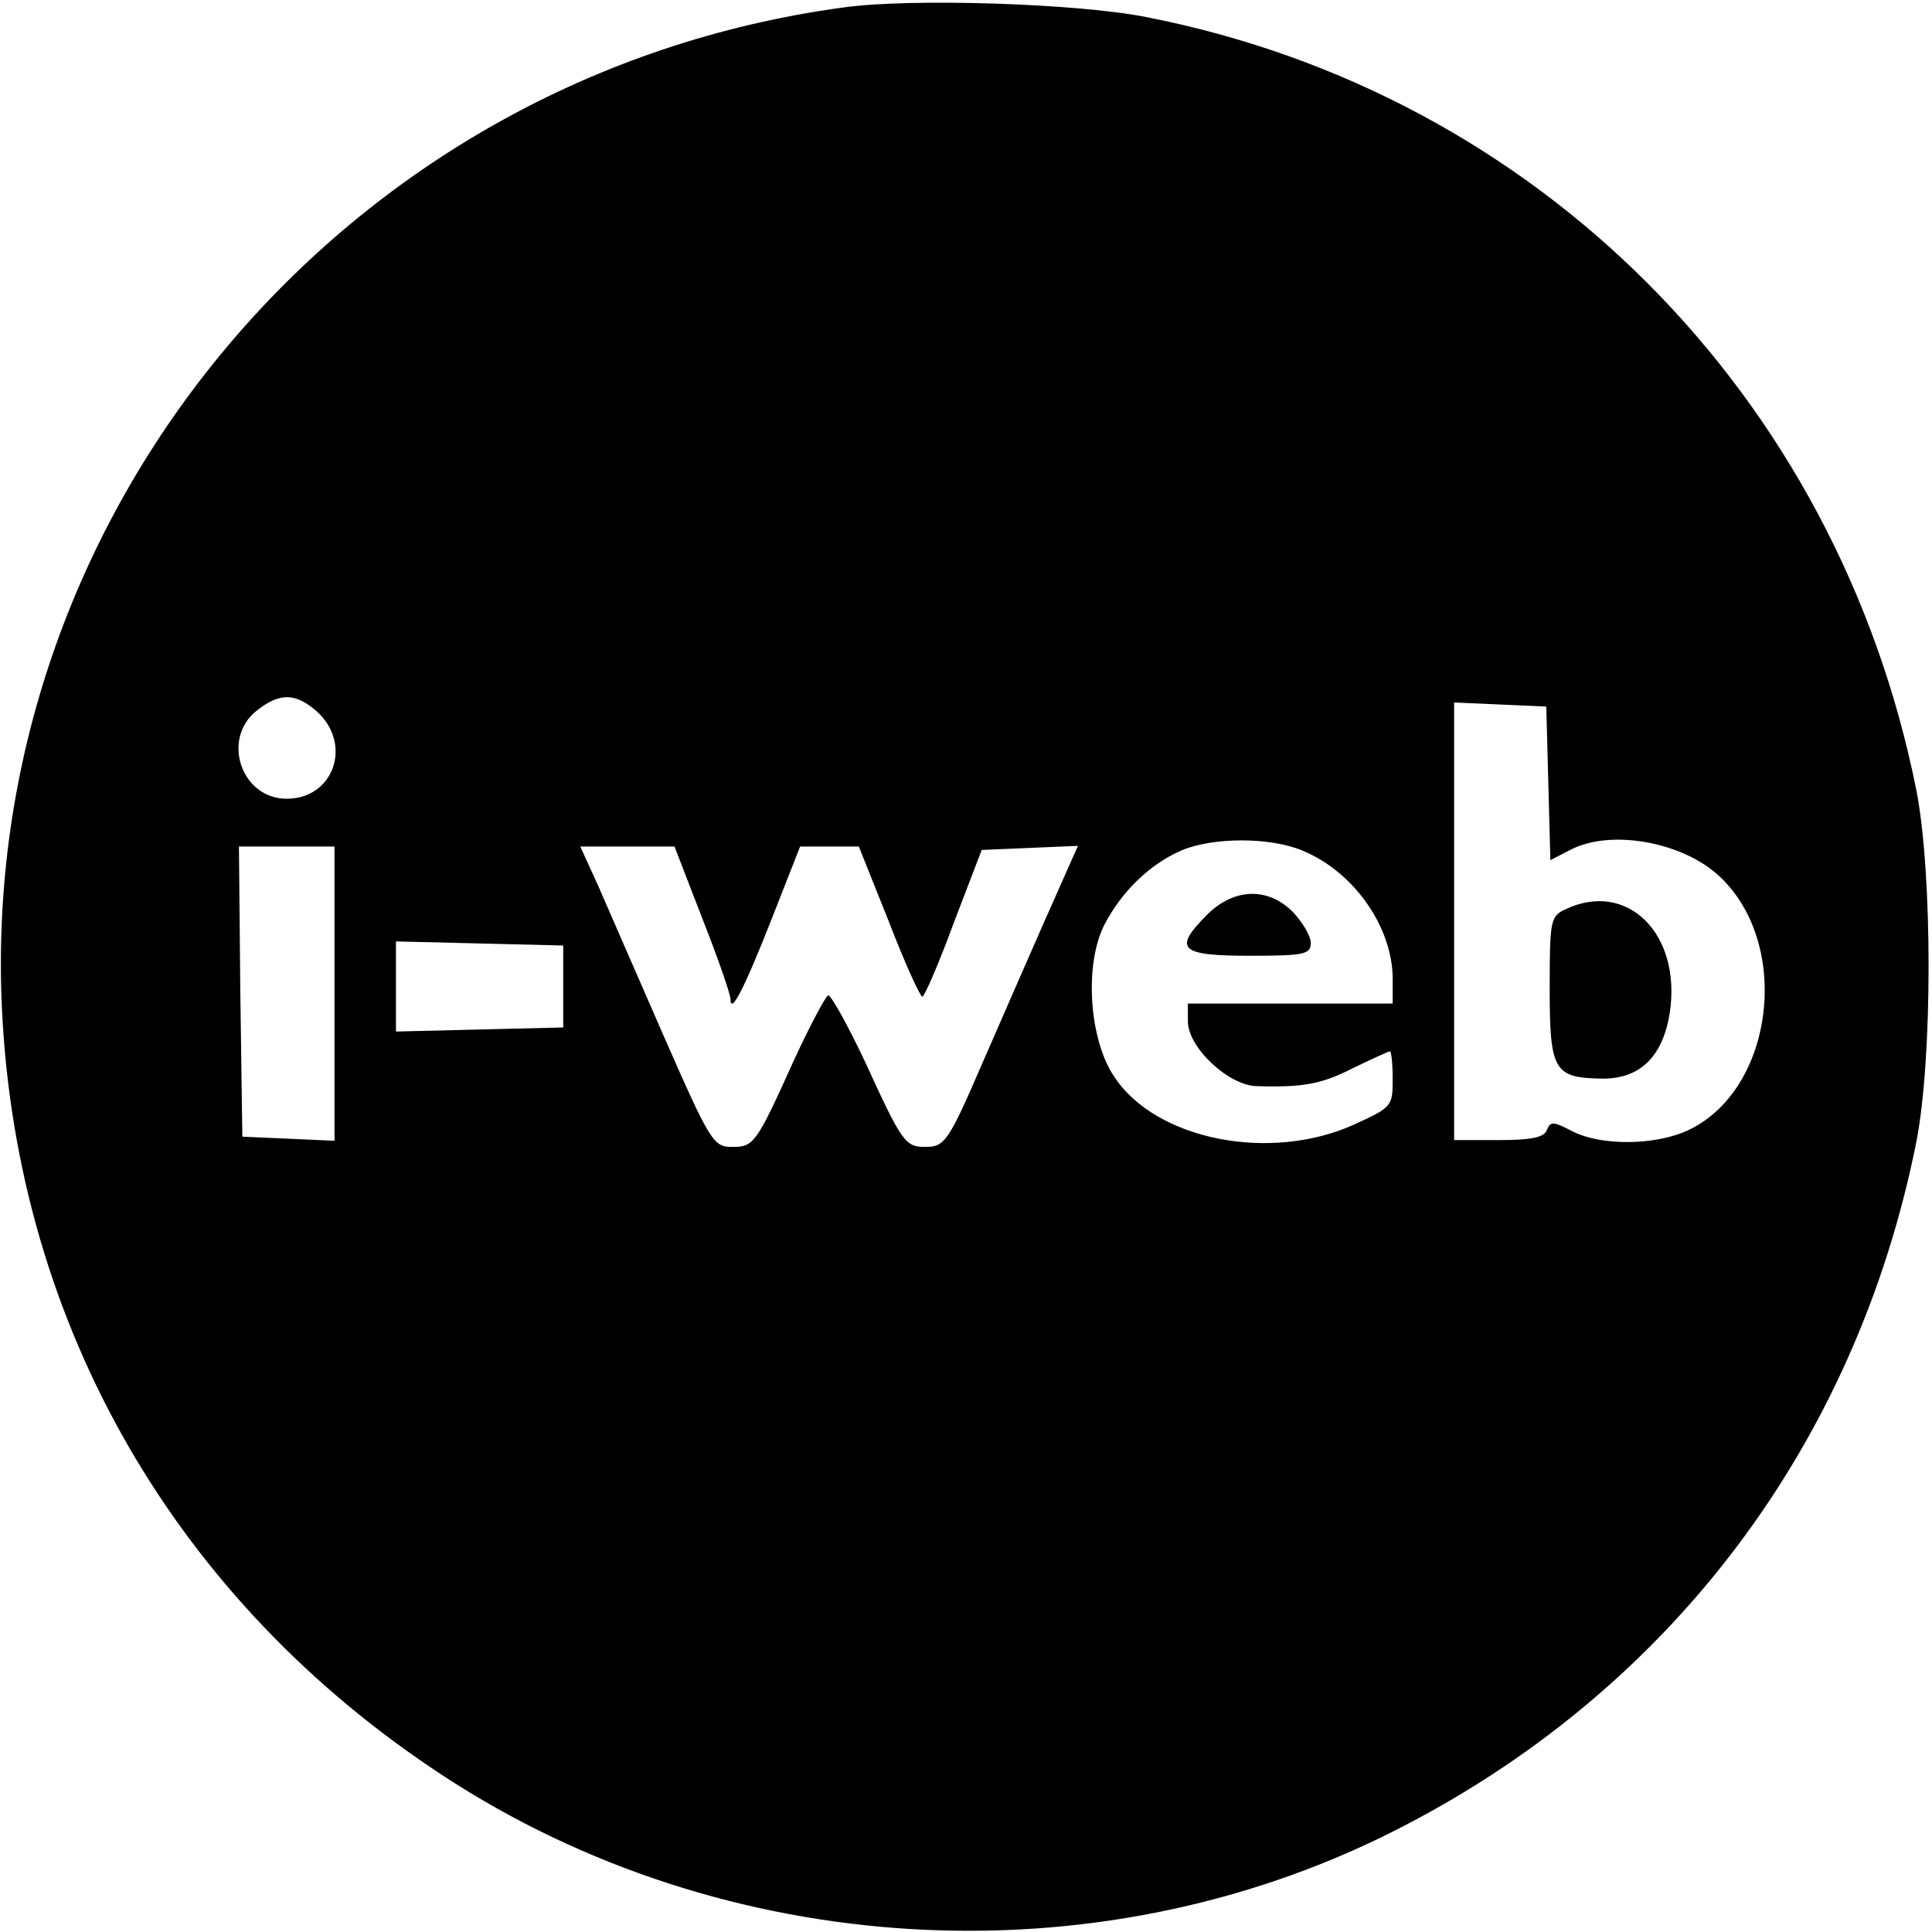 <!DOCTYPE svg PUBLIC "-//W3C//DTD SVG 20010904//EN"
 "http://www.w3.org/TR/2001/REC-SVG-20010904/DTD/svg10.dtd"><svg version="1.0" xmlns="http://www.w3.org/2000/svg" width="377.333" height="377.333" viewBox="0 0 283 283"><path d="M123.5 1.1C50.4 11-3.3 75.1.3 148.1c2.3 46.2 25.5 86.4 64.6 112 41.2 27 95.4 30.2 139.1 8.2 40.4-20.3 67.8-56.5 76.7-101 2.4-12.2 2.4-39.4 0-51.6-11.6-57.9-55.5-102-112.8-113.2-10-2-34.6-2.8-44.4-1.4zM46.4 104.2C51.7 109 48.9 117 42 117c-6.7 0-9.6-8.8-4.4-12.9 3.4-2.7 5.7-2.6 8.8.1zm180.4 10.6.3 11.2 2.9-1.5c5.9-3.1 16.4-1.2 21.8 3.8 10.7 9.9 8.1 31.2-4.4 37.2-4.8 2.3-12.8 2.4-17.1.2-2.7-1.4-3.2-1.5-3.7-.2-.4 1.1-2.2 1.5-7.1 1.5H213v-64.1l6.8.3 6.7.3.3 11.3zm-36 9.8c7.5 3.1 13.1 11.1 13.2 18.6v3.8h-30v2.6c0 3.8 5.9 9.4 10.1 9.5 6.9.2 9.5-.3 14.2-2.7 2.7-1.3 5.1-2.4 5.3-2.4.2 0 .4 1.8.4 4.1 0 3.9-.1 4.1-5.6 6.6-12.3 5.6-29.1 2.3-35.2-7-3.7-5.5-4.4-16.5-1.4-22.3 2.5-4.8 6.6-8.8 11.2-10.8s13.1-2 17.8 0zM49 145.5v21.6l-6.7-.3-6.8-.3-.3-21.3L35 124h14v21.5zm53.9-10.9c2.3 5.8 4.1 11.1 4.1 11.7 0 2.4 1.9-1.2 6-11.6l4.2-10.7h8.6l4.4 11c2.3 6 4.6 11 4.9 11 .3 0 2.4-4.8 4.6-10.8l4.1-10.7 7.1-.3 7-.3-4.8 10.8c-2.6 5.9-6.7 15.3-9.1 20.8-5.1 11.8-5.6 12.5-8.5 12.5-2.9 0-3.4-.7-8.8-12.5-2.6-5.5-5-9.8-5.4-9.7-.4.2-2.7 4.5-5 9.5-5.6 12.4-5.9 12.7-9.1 12.7-2.7 0-3.2-.8-10-16.3-3.9-8.9-8.2-18.8-9.6-22L85 124h13.8l4.1 10.6zm-20.4 9.9v6l-12.2.3-12.3.3v-13.2l12.3.3 12.2.3v6z"/><path d="M229.3 133.2c-2.2 1-2.3 1.7-2.3 11.6 0 12.1.6 13.1 7.8 13.2 5.5 0 8.8-3.3 9.8-9.7 1.7-11.6-6.3-19.4-15.3-15.1zm-52.4.7c-5.1 5.1-4.2 6.1 6.1 6.1 8.1 0 9-.2 9-1.9 0-1-1.2-3-2.6-4.5-3.7-3.7-8.6-3.5-12.5.3z"/></svg>